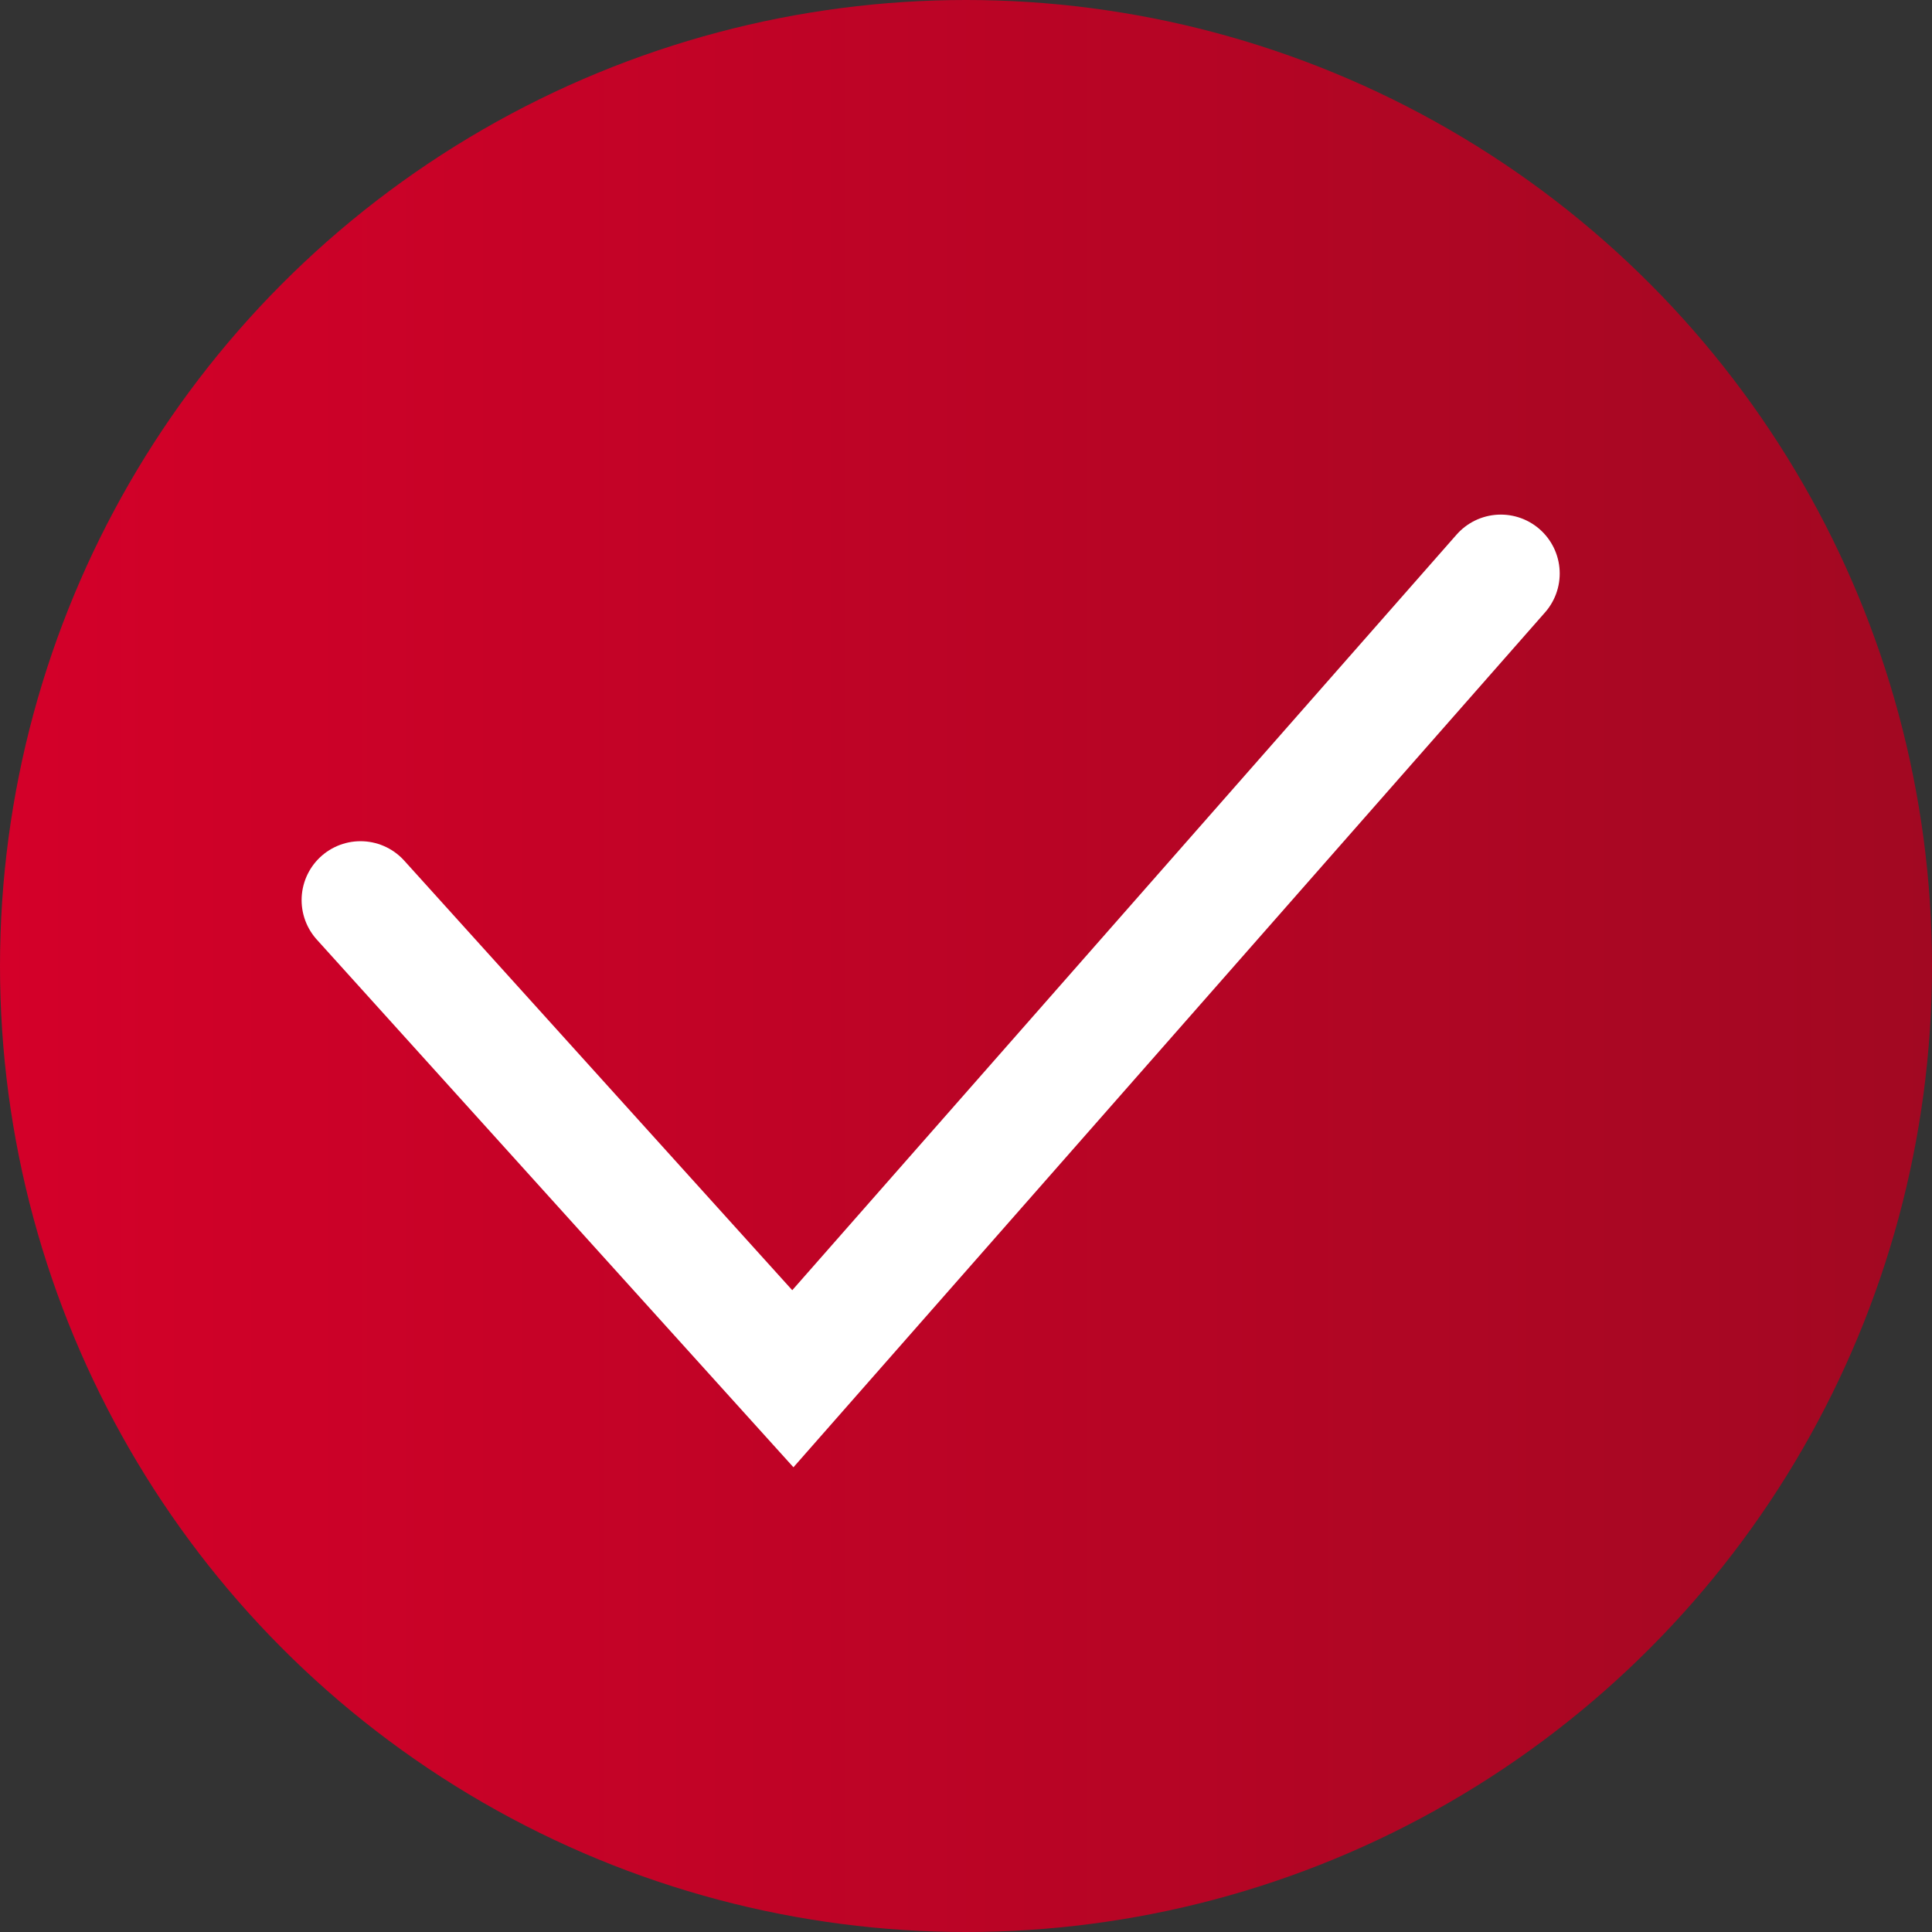 <svg width="82" height="82" viewBox="0 0 82 82" fill="none" xmlns="http://www.w3.org/2000/svg">
<rect x="0" y="0" width="82" height="82" fill="#333333" stroke="none"/>
<circle cx="41" cy="41" r="41" fill="url(#paint0_linear_420_1041)"/>
<path d="M15.301 38.203L33.651 58.518L63.699 24.341" stroke="white" stroke-width="5" stroke-miterlimit="10" stroke-linecap="round"/>
<defs>
<linearGradient id="paint0_linear_420_1041" x1="-3.05474e-07" y1="41" x2="82" y2="41" gradientUnits="userSpaceOnUse">
<stop stop-color="#D40029"/>
<stop offset="1" stop-color="#A20822"/>
<stop offset="1" stop-color="#D40029" stop-opacity="0"/>
<stop offset="1" stop-color="#D40029" stop-opacity="0"/>
<stop offset="1" stop-color="#A20822"/>
</linearGradient>
</defs>
</svg>
